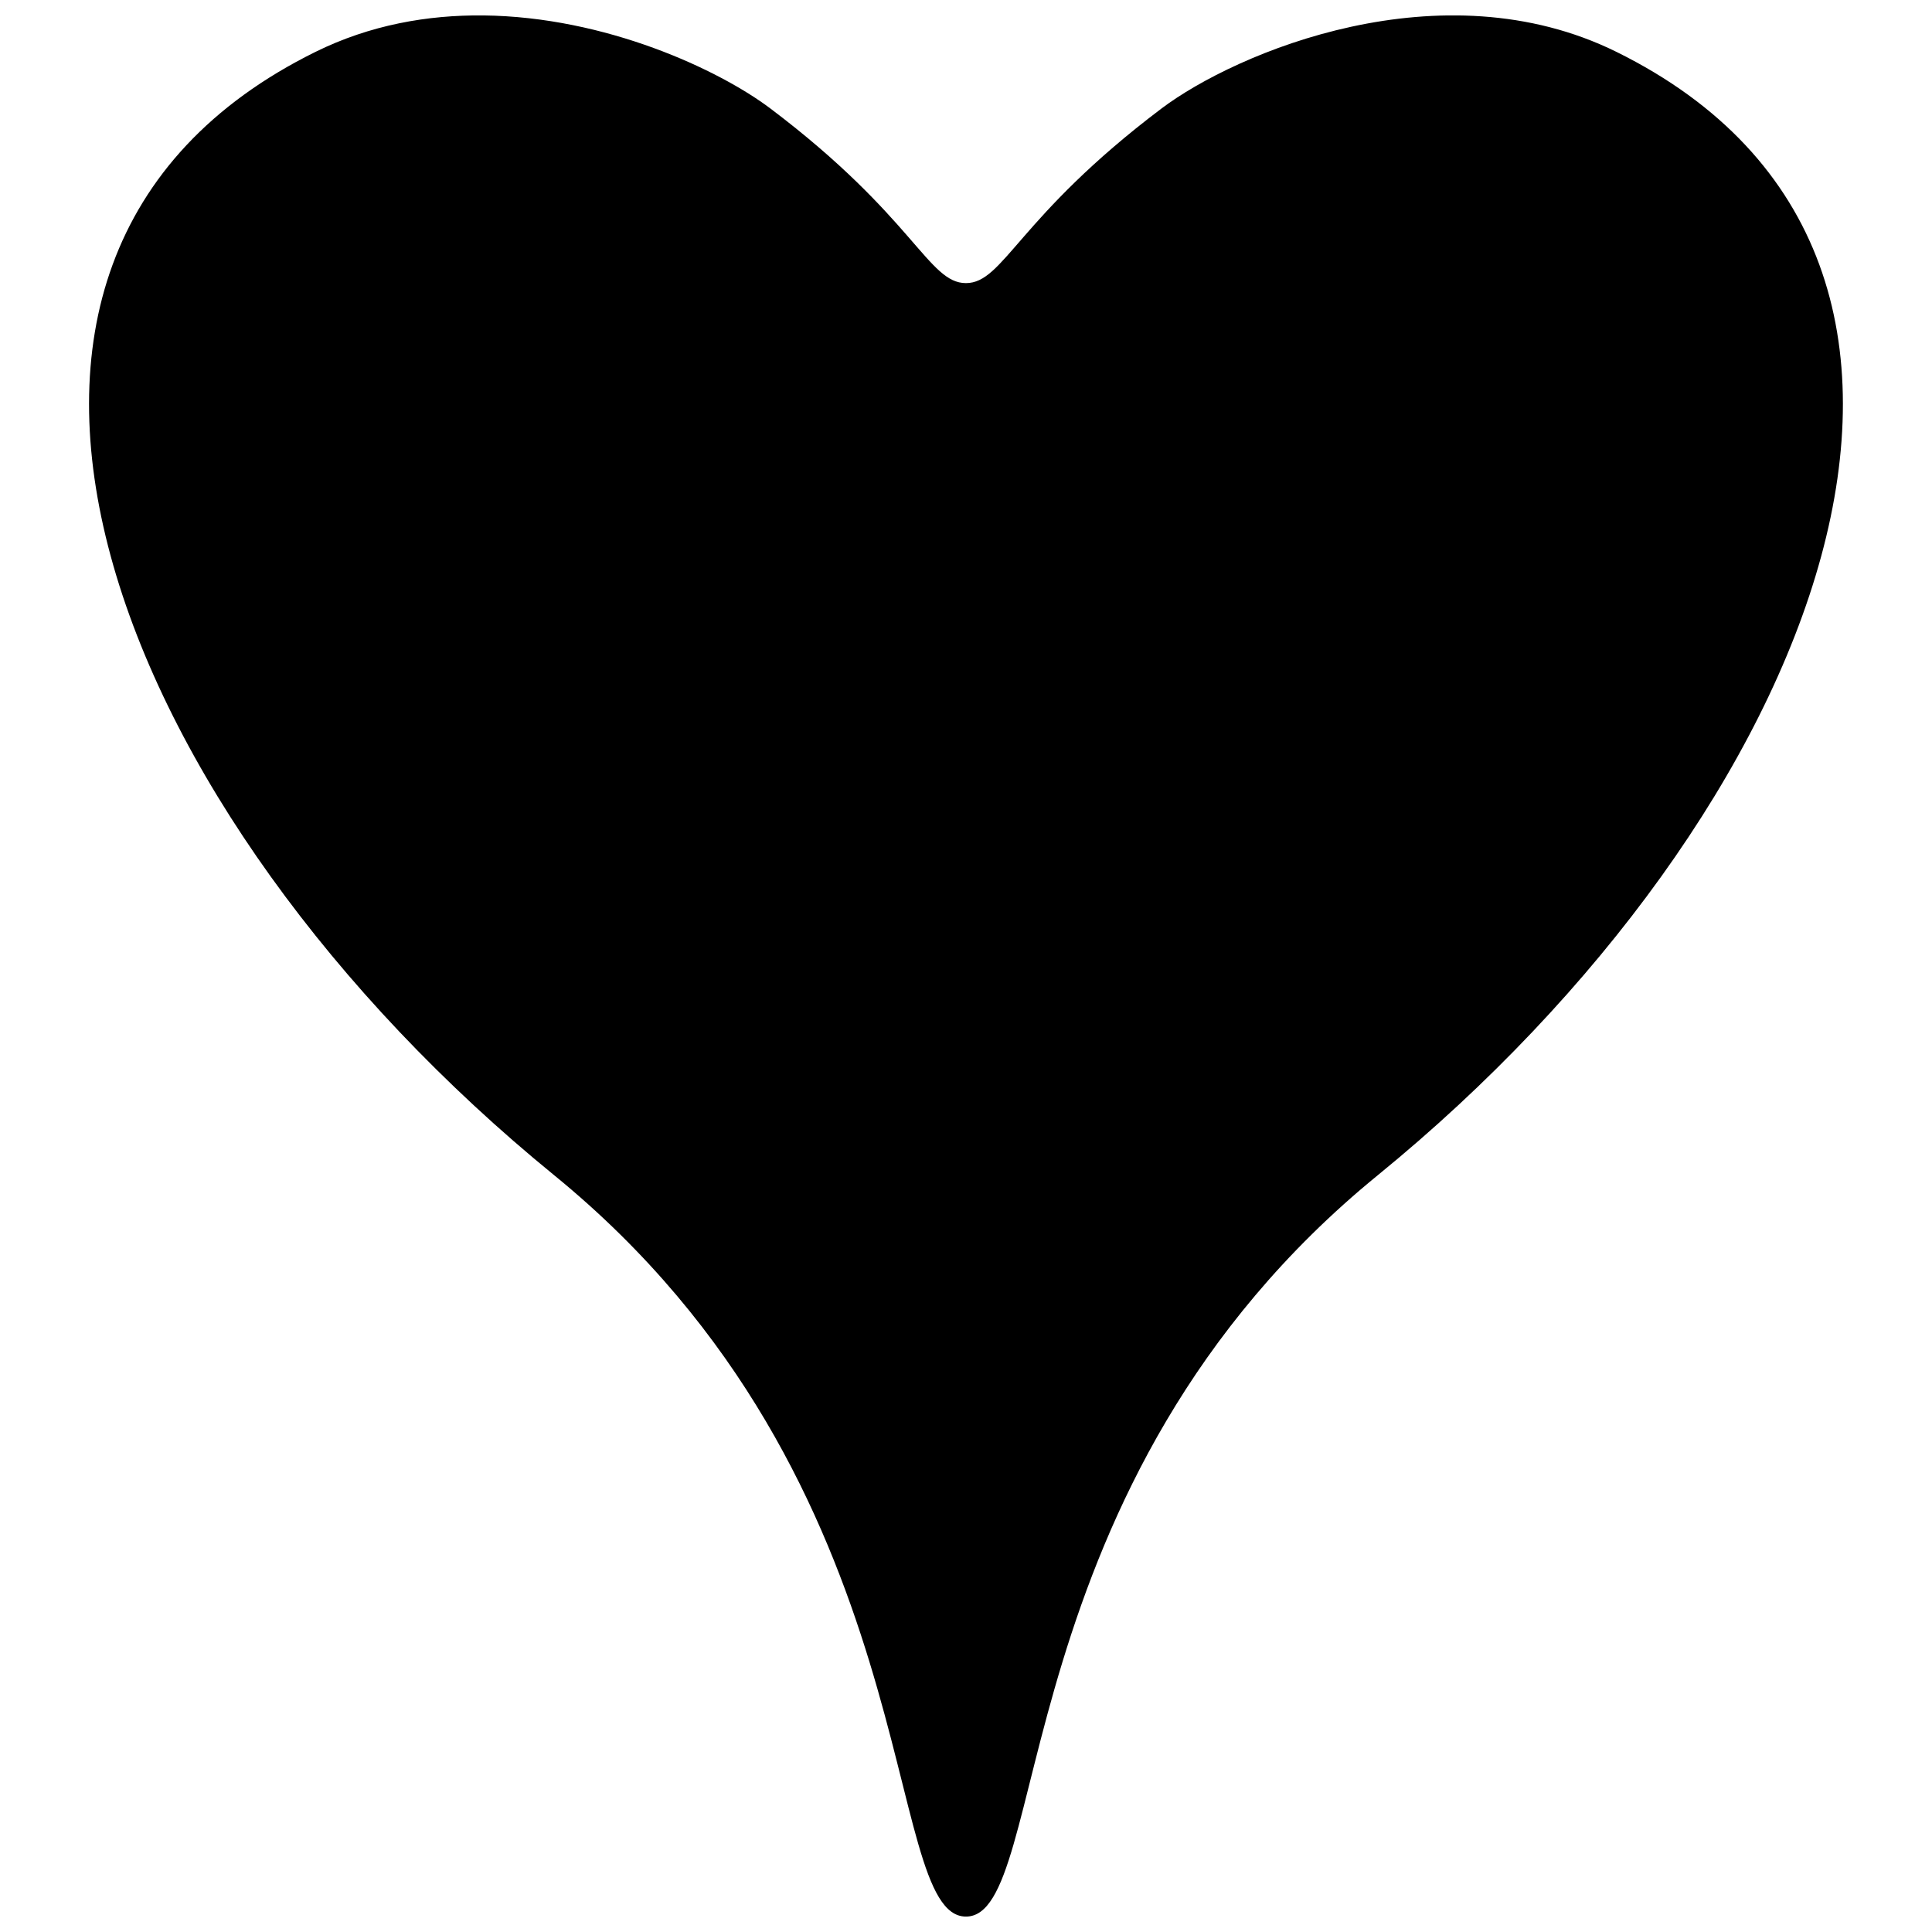<?xml version="1.0" encoding="UTF-8"?>
<!-- Uploaded to: ICON Repo, www.svgrepo.com, Generator: ICON Repo Mixer Tools -->
<svg width="800px" height="800px" version="1.1" viewBox="144 144 512 512" xmlns="http://www.w3.org/2000/svg">
 <defs>
  <clipPath id="a">
   <path d="m167 148.09h466v503.81h-466z"/>
  </clipPath>
 </defs>
 <g clip-path="url(#a)">
  <path d="m272.13 148.09c-14.766-0.16-30.043 2.508-44.535 9.664-111.68 55.141-54.059 202.04 63.227 297.66 100.14 81.645 86.273 196.5 109.17 196.5 22.898 0 9.027-114.85 109.17-196.5 117.29-95.617 174.91-242.52 63.227-297.66-46.367-22.895-100.83 0.102-120.61 15.023-38.105 28.773-41.77 46.25-51.793 46.25-10.02 0-13.684-17.477-51.793-46.25-13.598-10.258-43.59-24.328-76.074-24.688z"/>
 </g>
</svg>